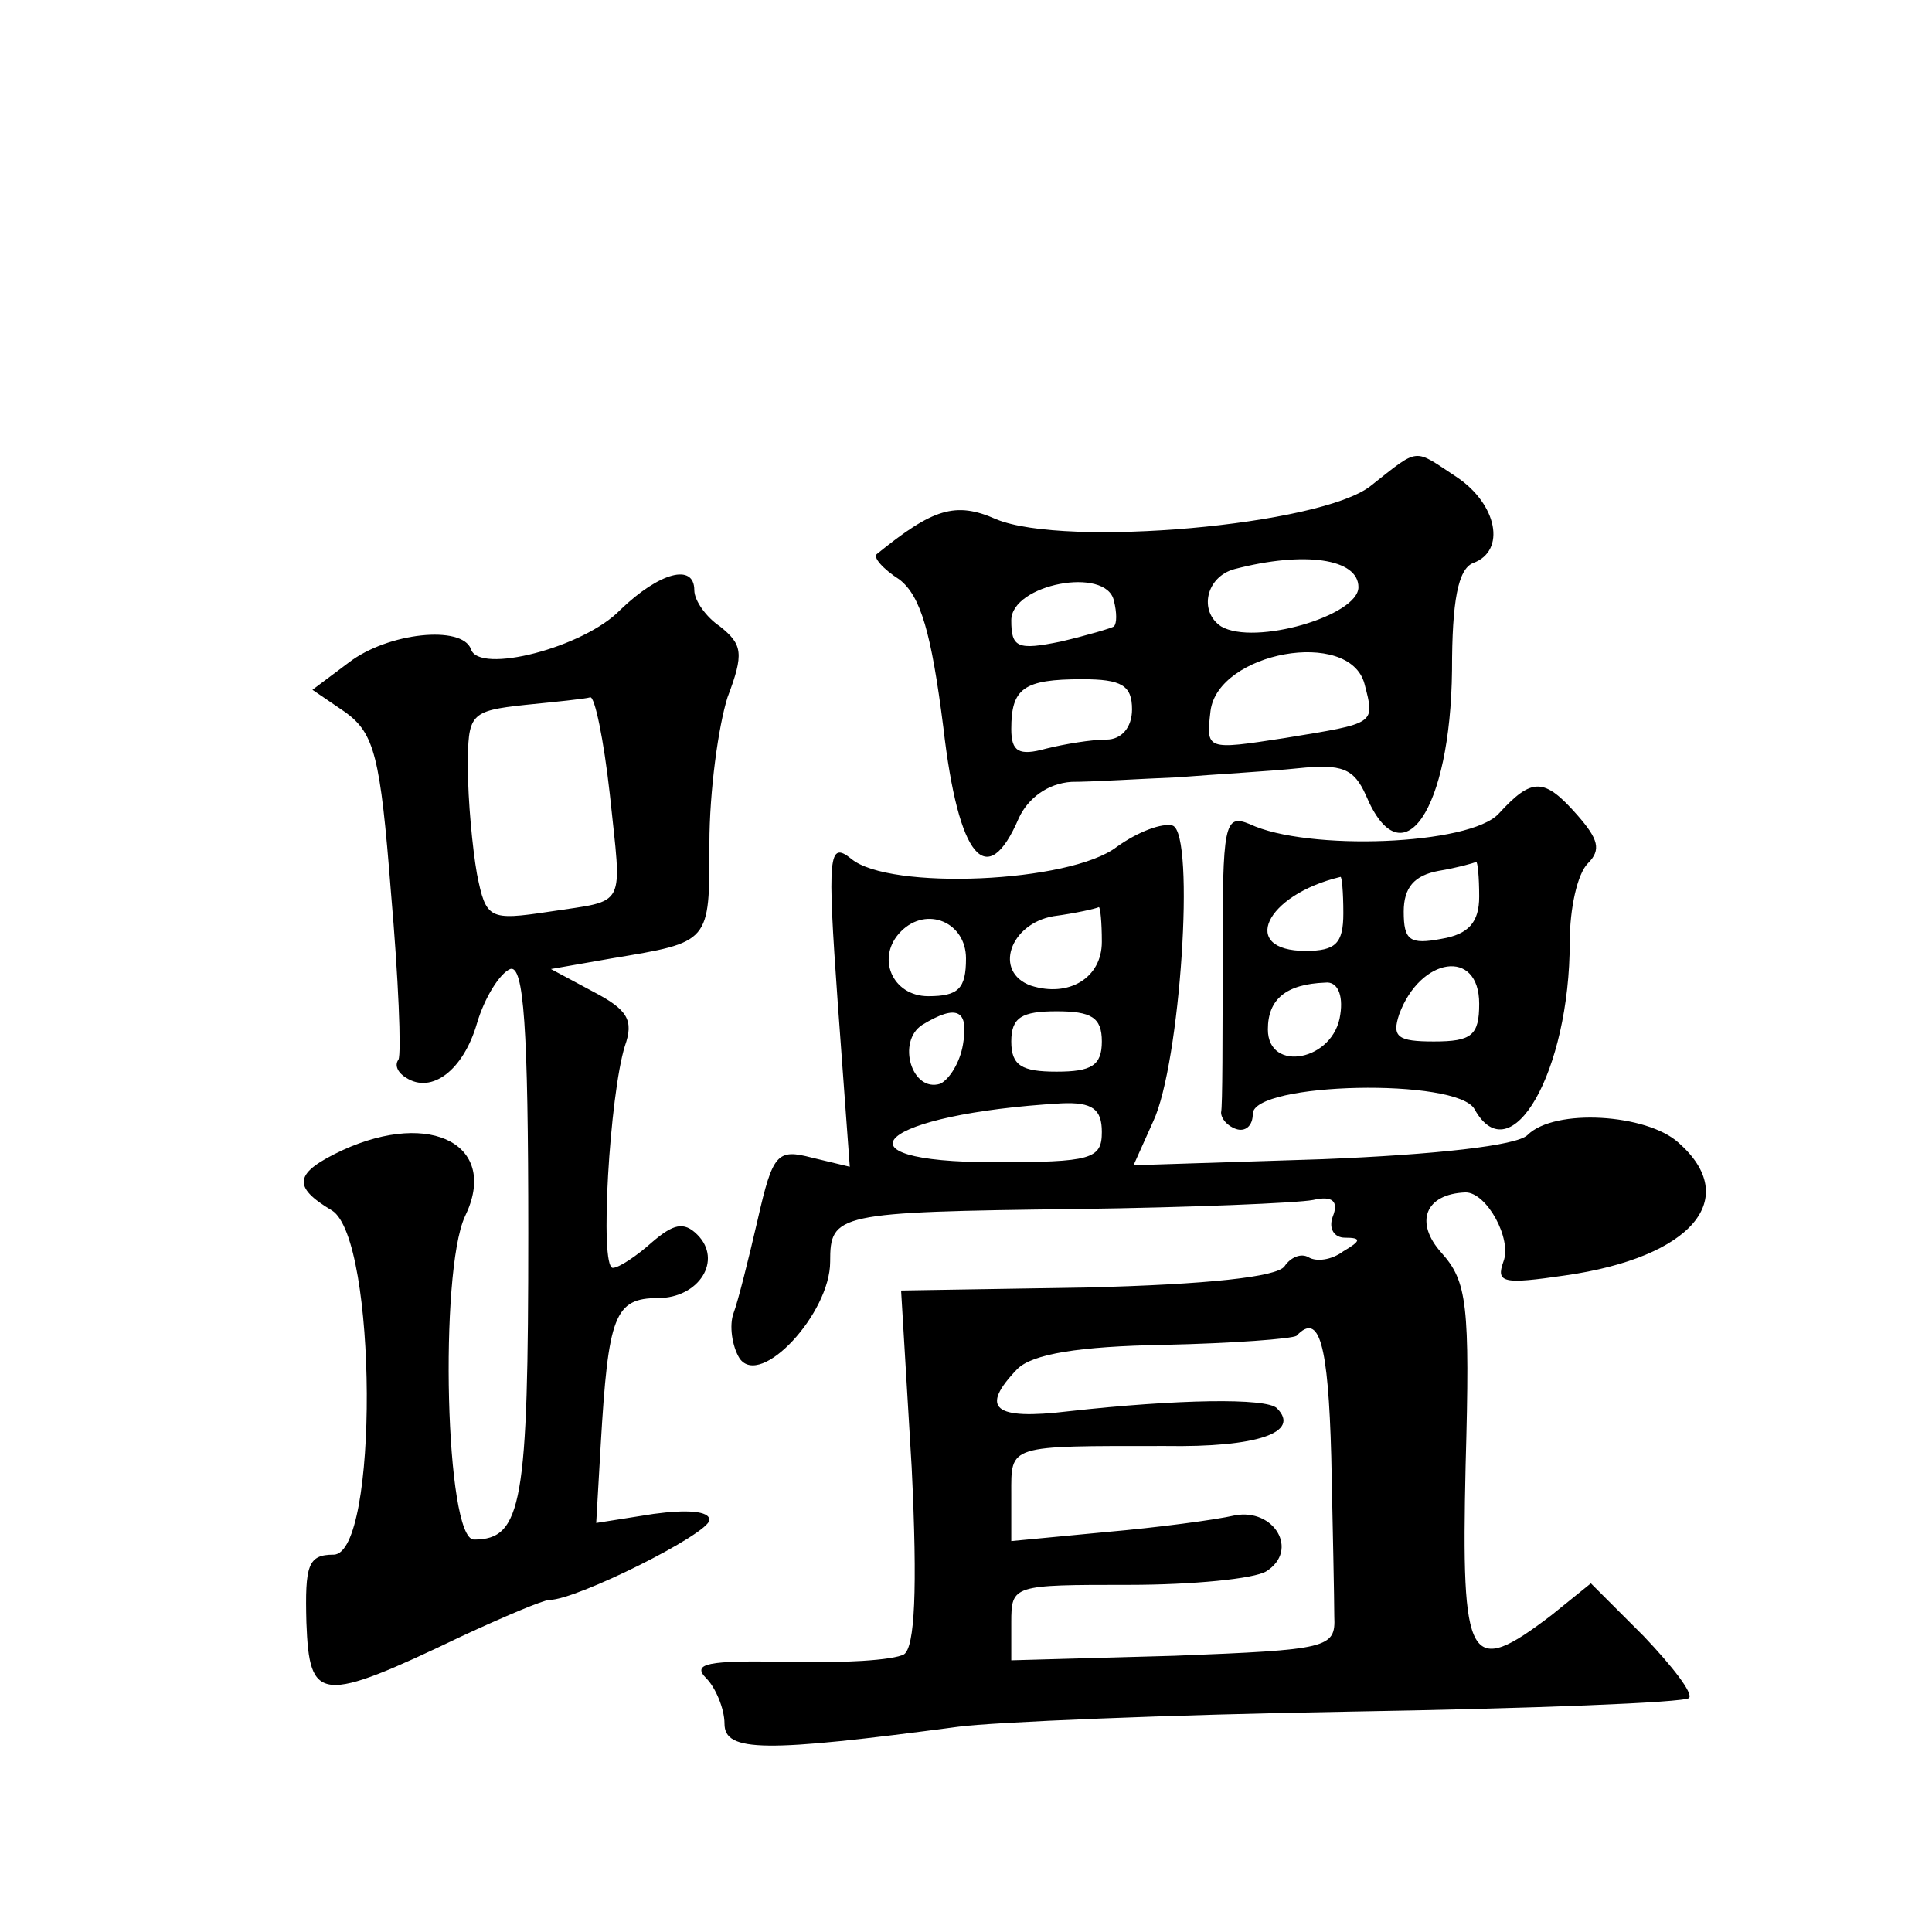 <?xml version="1.0" standalone="no"?>
<!DOCTYPE svg PUBLIC "-//W3C//DTD SVG 20010904//EN"
 "http://www.w3.org/TR/2001/REC-SVG-20010904/DTD/svg10.dtd">
<svg version="1.0" xmlns="http://www.w3.org/2000/svg"
 width="128pt" height="128pt" viewBox="0 0 128 128"
 preserveAspectRatio="xMidYMid meet">
<g transform="translate(0,128) scale(0.1,-0.1)"
fill="#0" stroke="none">
<path d="M908 958 c-33 -26 -202 -41 -248 -22 -27 12 -42 7 -79 -23 -3 -2 4 -10
15 -17 14 -11 21 -35 29 -98 10 -87 29 -109 50 -60 6 13 19 23 35 24 14 0 45 2
70 3 25 2 61 4 80 6 29 3 37 0 45 -18 24 -57 56 -10 57 83 0 46 4 67 14 71 22 8
16 39 -11 57 -29 19 -24 20 -57 -6z m-8 -67 c0 -19 -69 -39 -91 -26 -15 10 -10
33 9 38 46 12 82 7 82 -12z m-162 -26 c-1 -1 -18 -6 -35 -10 -29 -6 -33 -4 -33
14 0 24 63 36 68 13 2 -8 2 -15 0 -17z m166 -38 c7 -27 8 -26 -53 -36 -52 -8 -52
-8 -49 18 5 39 92 55 102 18z m-154 -17 c0 -12 -7 -20 -17 -20 -10 0 -28 -3 -40
-6 -18 -5 -23 -2 -23 13 0 27 8 33 47 33 26 0 33 -4 33 -20z M411 876 c-24 -25
-94 -43 -99 -26 -6 16 -55 11 -81 -9 l-24 -18 22 -15 c19 -14 23 -29 30 -119 5
-57 7 -107 5 -111 -3 -4 0 -9 5 -12 17 -11 38 5 47 36 5 17 15 33 22 36 9 3 12
-38 12 -175 0 -179 -4 -203 -36 -203 -19 0 -23 177 -6 214 23 47 -22 71 -81 44
-32 -15 -34 -24 -7 -40 30 -19 31 -228 1 -228 -17 0 -19 -7 -18 -45 2 -53 9 -54
103 -9 28 13 54 24 58 24 18 0 106 44 106 53 0 6 -15 7 -37 4 l-38 -6 3 52 c5 85
9 97 38 97 27 0 43 25 26 42 -9 9 -16 7 -30 -5 -10 -9 -22 -17 -26 -17 -9 0 -2
115 8 147 6 17 2 24 -21 36 l-28 15 40 7 c66 11 65 10 65 76 0 35 6 78 12 97 11
29 10 35 -5 47 -9 6 -17 17 -17 24 0 18 -23 12 -49 -13z m-7 -122 c8 -77 12 -70
-40 -78 -40 -6 -42 -5 -48 25 -3 17 -6 49 -6 70 0 36 1 38 38 42 20 2 40 4 43 5
3 1 9 -28 13 -64z M993 741 c-19 -21 -127 -25 -165 -7 -17 7 -18 0 -18 -88 0 -53
0 -99 -1 -103 0 -4 4 -9 10 -11 6 -2 11 2 11 10 0 21 136 24 147 3 24 -43 63 25
63 111 0 22 5 45 12 52 9 9 7 16 -7 32 -22 25 -30 25 -52 1z m-13 -55 c0 -17 -7
-25 -25 -28 -21 -4 -25 -1 -25 18 0 16 7 24 23 27 12 2 23 5 25 6 1 0 2 -10 2 -23z
m-90 -11 c0 -20 -5 -25 -25 -25 -44 0 -27 37 23 49 1 1 2 -10 2 -24z m90 -60 c0
-21 -5 -25 -30 -25 -24 0 -28 3 -23 18 14 38 53 44 53 7z m-92 -7 c-4 -31 -48 -39
-48 -10 0 20 12 30 38 31 8 1 12 -8 10 -21z M740 719 c-31 -24 -151 -29 -176 -8
-15 12 -16 3 -9 -95 l8 -109 -25 6 c-23 6 -26 3 -36 -41 -6 -26 -13 -54 -16 -62
-3 -8 -1 -22 4 -30 14 -20 60 30 60 64 0 32 4 33 163 35 76 1 147 4 157 6 13 3
17 -1 13 -11 -3 -8 1 -14 8 -14 11 0 11 -2 -1 -9 -8 -6 -18 -7 -23 -4 -5 3 -12
0 -16 -6 -5 -7 -51 -12 -131 -14 l-123 -2 7 -117 c4 -82 2 -119 -5 -124 -7 -4 -41
-6 -78 -5 -52 1 -63 -1 -53 -11 6 -6 12 -20 12 -30 0 -19 27 -19 155 -2 22 3 139
8 259 10 121 2 222 6 225 9 3 3 -11 21 -30 41 l-35 35 -26 -21 c-55 -42 -60 -33
-57 99 3 107 1 122 -16 141 -18 20 -11 39 16 40 14 0 31 -31 25 -46 -5 -14 0 -15
41 -9 84 12 117 51 75 88 -21 19 -82 23 -100 5 -7 -7 -61 -13 -136 -16 l-125 -4
13 29 c18 38 28 190 13 196 -7 2 -23 -4 -37 -14z m-10 -63 c0 -24 -22 -37 -47 -29
-25 9 -14 41 15 46 15 2 28 5 30 6 1 0 2 -10 2 -23z m-90 -11 c0 -20 -5 -25 -25
-25 -24 0 -35 26 -18 43 17 17 43 6 43 -18z m-2 -57 c-2 -12 -9 -23 -15 -26 -19
-6 -29 28 -12 39 23 14 31 10 27 -13z m92 2 c0 -16 -7 -20 -30 -20 -23 0 -30 4
-30 20 0 16 7 20 30 20 23 0 30 -4 30 -20z m0 -60 c0 -18 -7 -20 -71 -20 -112 0
-76 32 44 39 21 1 27 -4 27 -19z m152 -215 c1 -47 2 -95 2 -106 1 -21 -4 -22 -106
-26 l-108 -3 0 25 c0 25 1 25 78 25 42 0 83 4 91 9 22 14 5 42 -21 37 -13 -3 -51
-8 -85 -11 l-63 -6 0 31 c0 33 -3 32 102 32 61 -1 90 9 74 25 -7 7 -66 6 -138 -2
-50 -6 -59 2 -34 28 10 10 41 15 97 16 46 1 85 4 88 6 15 16 21 -5 23 -80z"/>
</g>
</svg>
